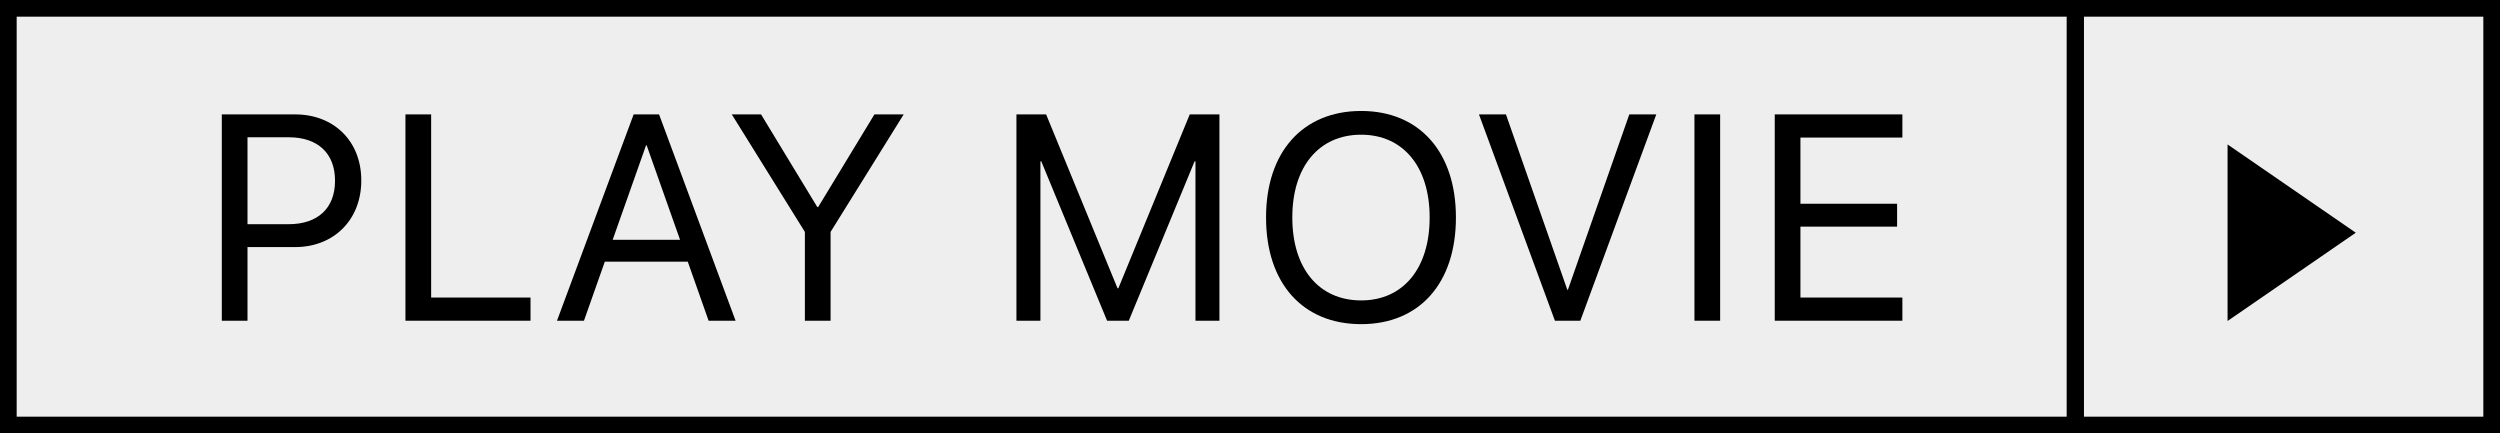 <svg width="150" height="26" viewBox="0 0 150 26" fill="none" xmlns="http://www.w3.org/2000/svg">
<rect x="0" y="0" width="150" height="26" fill="#808080" stroke="none"/>
<rect x="0.5" y="0.5" width="124" height="25" fill="#EEEEEE" stroke="black"/>
<rect x="124.538" y="0.5" width="24.962" height="25" fill="#EEEEEE" stroke="black"/>
<path d="M106.485 19.243V6.864H114.143V8.254H108.026V12.225H113.826V13.598H108.026V17.853H114.143V19.243H106.485Z" fill="black"/>
<path d="M101.667 19.243V6.864H103.209V19.243H101.667Z" fill="black"/>
<path d="M93.295 19.243L88.738 6.864H90.357L94.04 17.39H94.074L97.758 6.864H99.377L94.82 19.243H93.295Z" fill="black"/>
<path d="M81.668 19.449C78.156 19.449 75.963 16.987 75.963 13.058V13.04C75.963 9.12 78.164 6.658 81.668 6.658C85.162 6.658 87.355 9.12 87.355 13.04V13.058C87.355 16.987 85.171 19.449 81.668 19.449ZM81.668 18.025C84.212 18.025 85.779 16.077 85.779 13.058V13.04C85.779 10.004 84.186 8.082 81.668 8.082C79.141 8.082 77.539 9.995 77.539 13.04V13.058C77.539 16.103 79.132 18.025 81.668 18.025Z" fill="black"/>
<path d="M60.986 19.243V6.864H62.767L67.05 17.295H67.102L71.385 6.864H73.166V19.243H71.728V9.678H71.676L67.727 19.243H66.425L62.476 9.678H62.425V19.243H60.986Z" fill="black"/>
<path d="M48.293 19.243V13.915L43.907 6.864H45.663L49.038 12.423H49.09L52.465 6.864H54.221L49.835 13.915V19.243H48.293Z" fill="black"/>
<path d="M33.419 19.243L38.019 6.864H39.544L44.135 19.243H42.516L41.266 15.7H36.289L35.038 19.243H33.419ZM38.764 8.717L36.76 14.387H40.803L38.799 8.717H38.764Z" fill="black"/>
<path d="M24.327 19.243V6.864H25.869V17.853H31.831V19.243H24.327Z" fill="black"/>
<path d="M13.308 19.243V6.864H17.711C20.032 6.864 21.677 8.468 21.677 10.819V10.836C21.677 13.186 20.032 14.825 17.711 14.825H14.85V19.243H13.308ZM17.317 8.236H14.85V13.452H17.317C19.081 13.452 20.101 12.483 20.101 10.853V10.836C20.101 9.206 19.081 8.236 17.317 8.236Z" fill="black"/>
<path d="M133.654 8.667V19.259L141.346 13.963L133.654 8.667Z" fill="black"/>
</svg>
